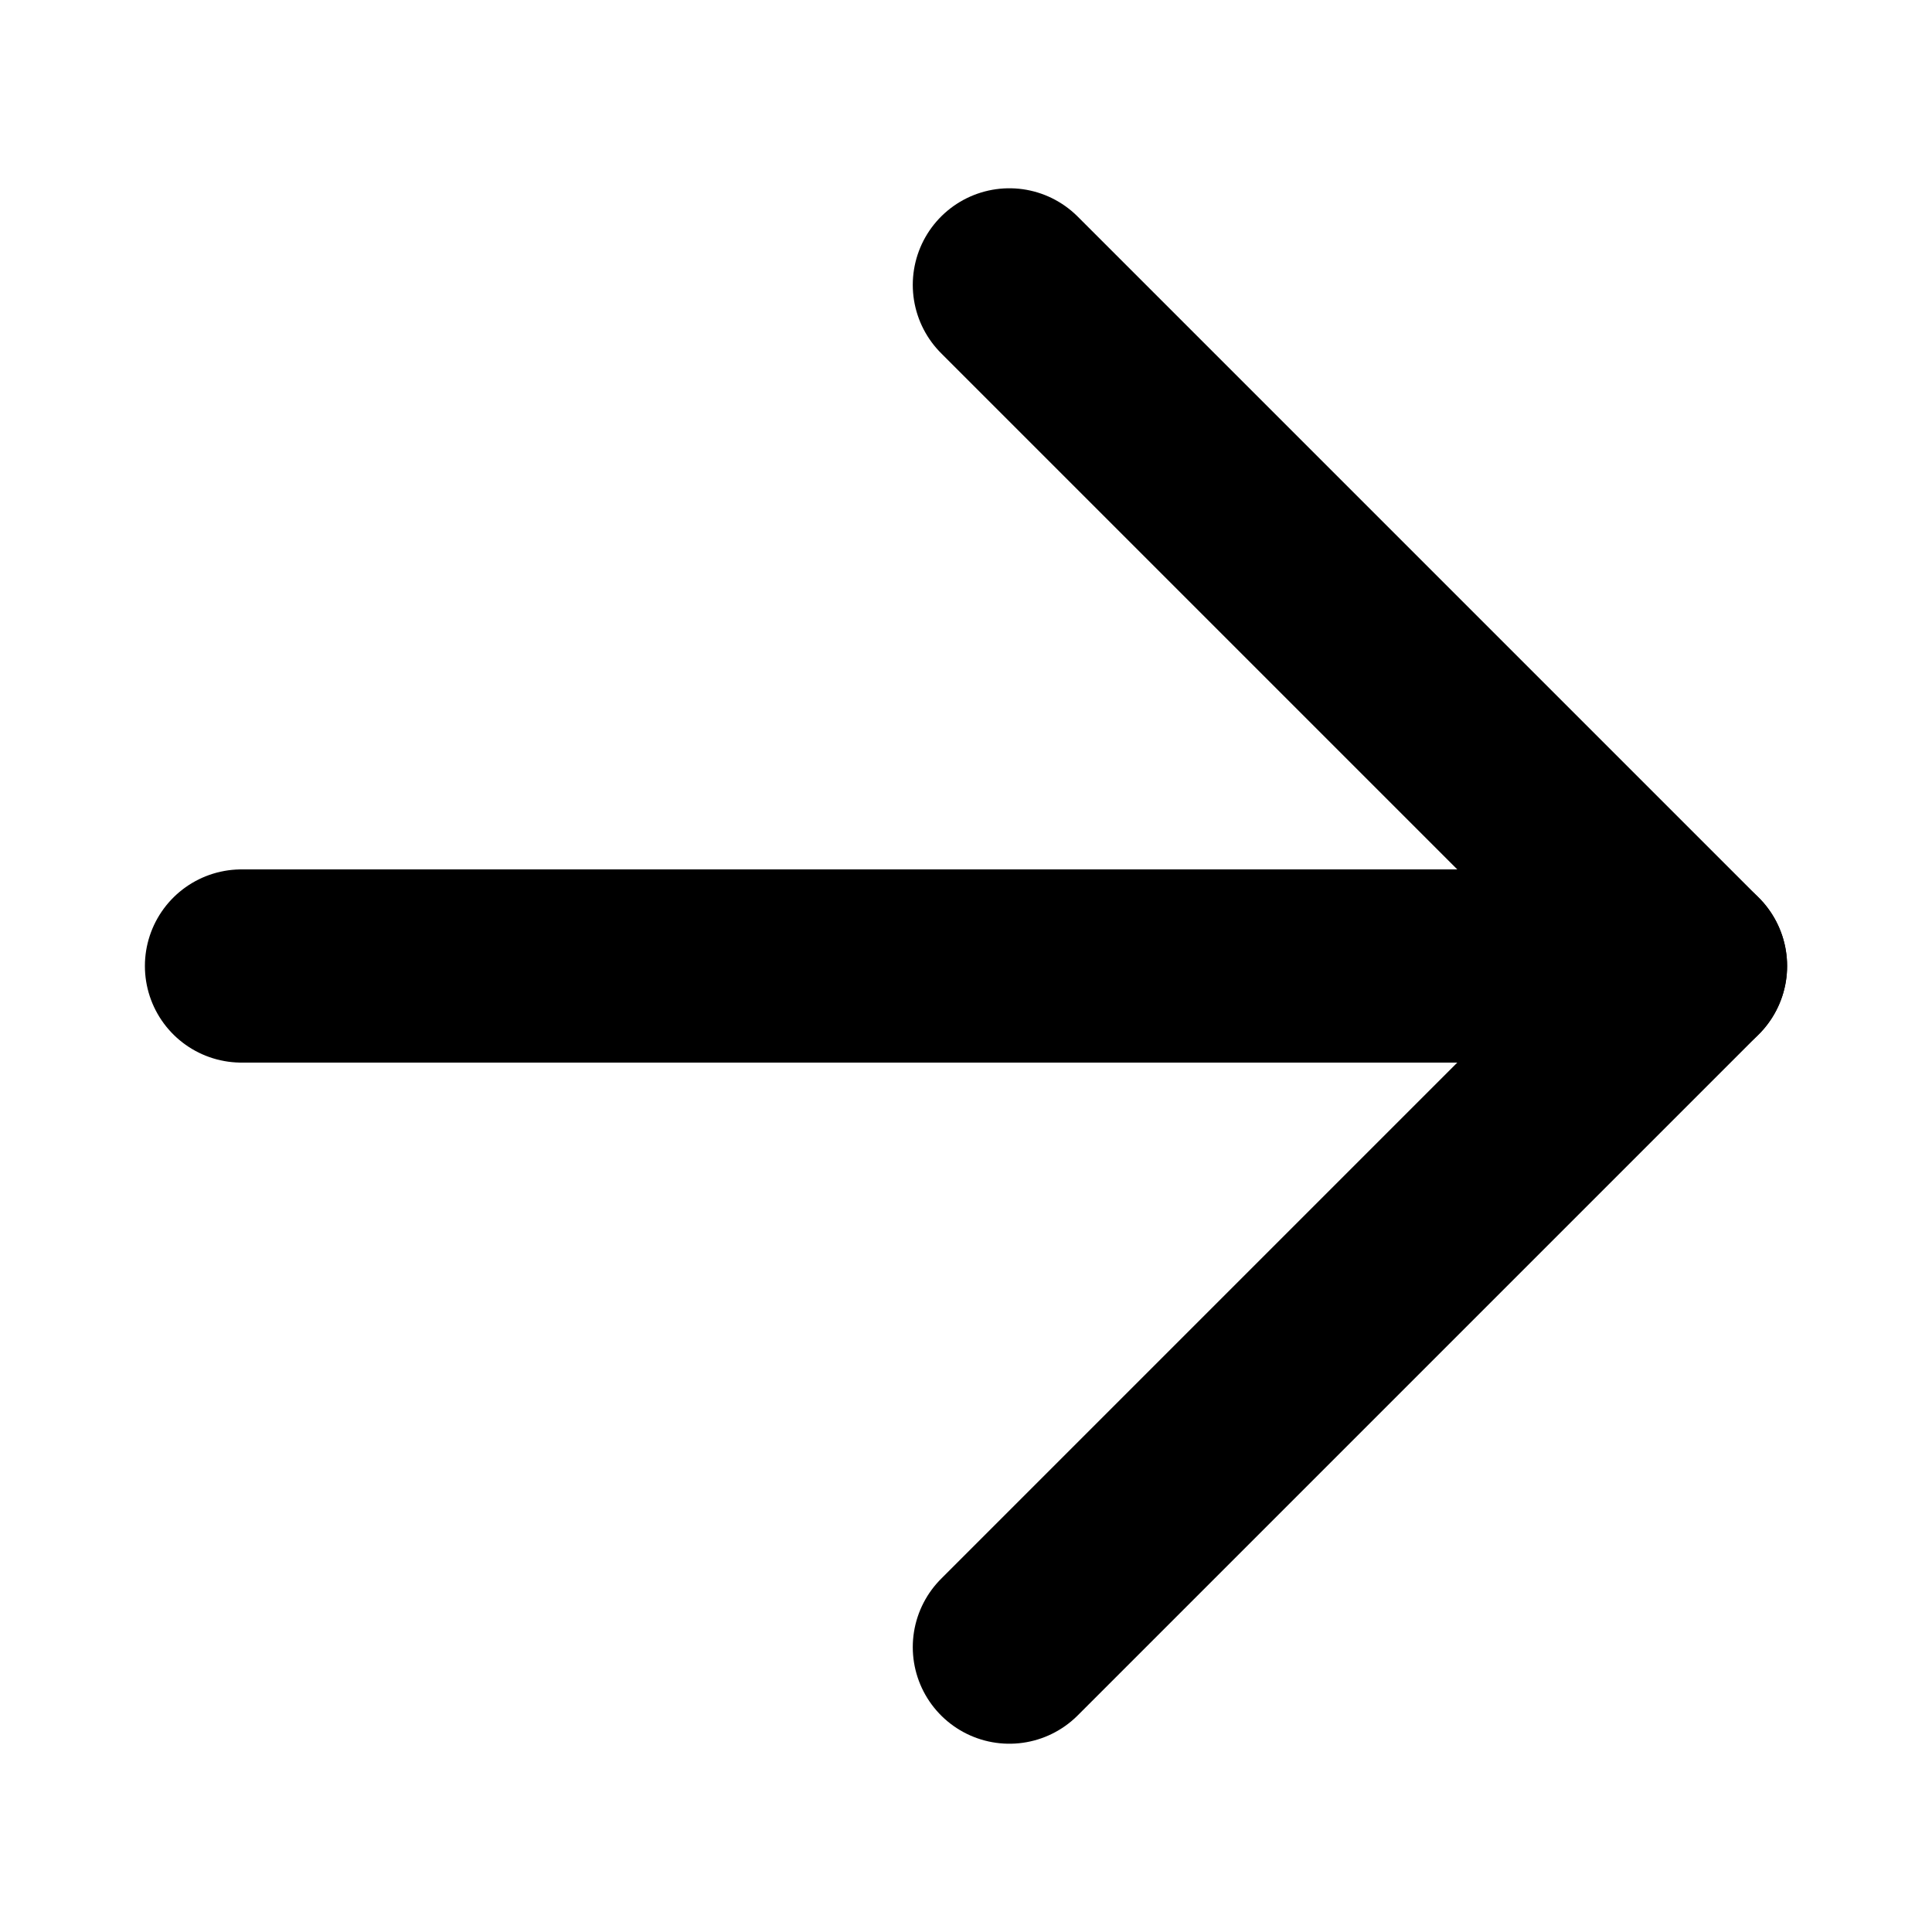 <svg width="20" height="20" viewBox="0 0 20 20" fill="none" xmlns="http://www.w3.org/2000/svg">
<path d="M10.449 2.949L17.5 10L10.449 17.051" stroke="black" stroke-width="2" stroke-linecap="round" stroke-linejoin="round"/>
<path d="M17.5 10H2.5" stroke="black" stroke-width="2" stroke-linecap="round" stroke-linejoin="round"/>
</svg>
